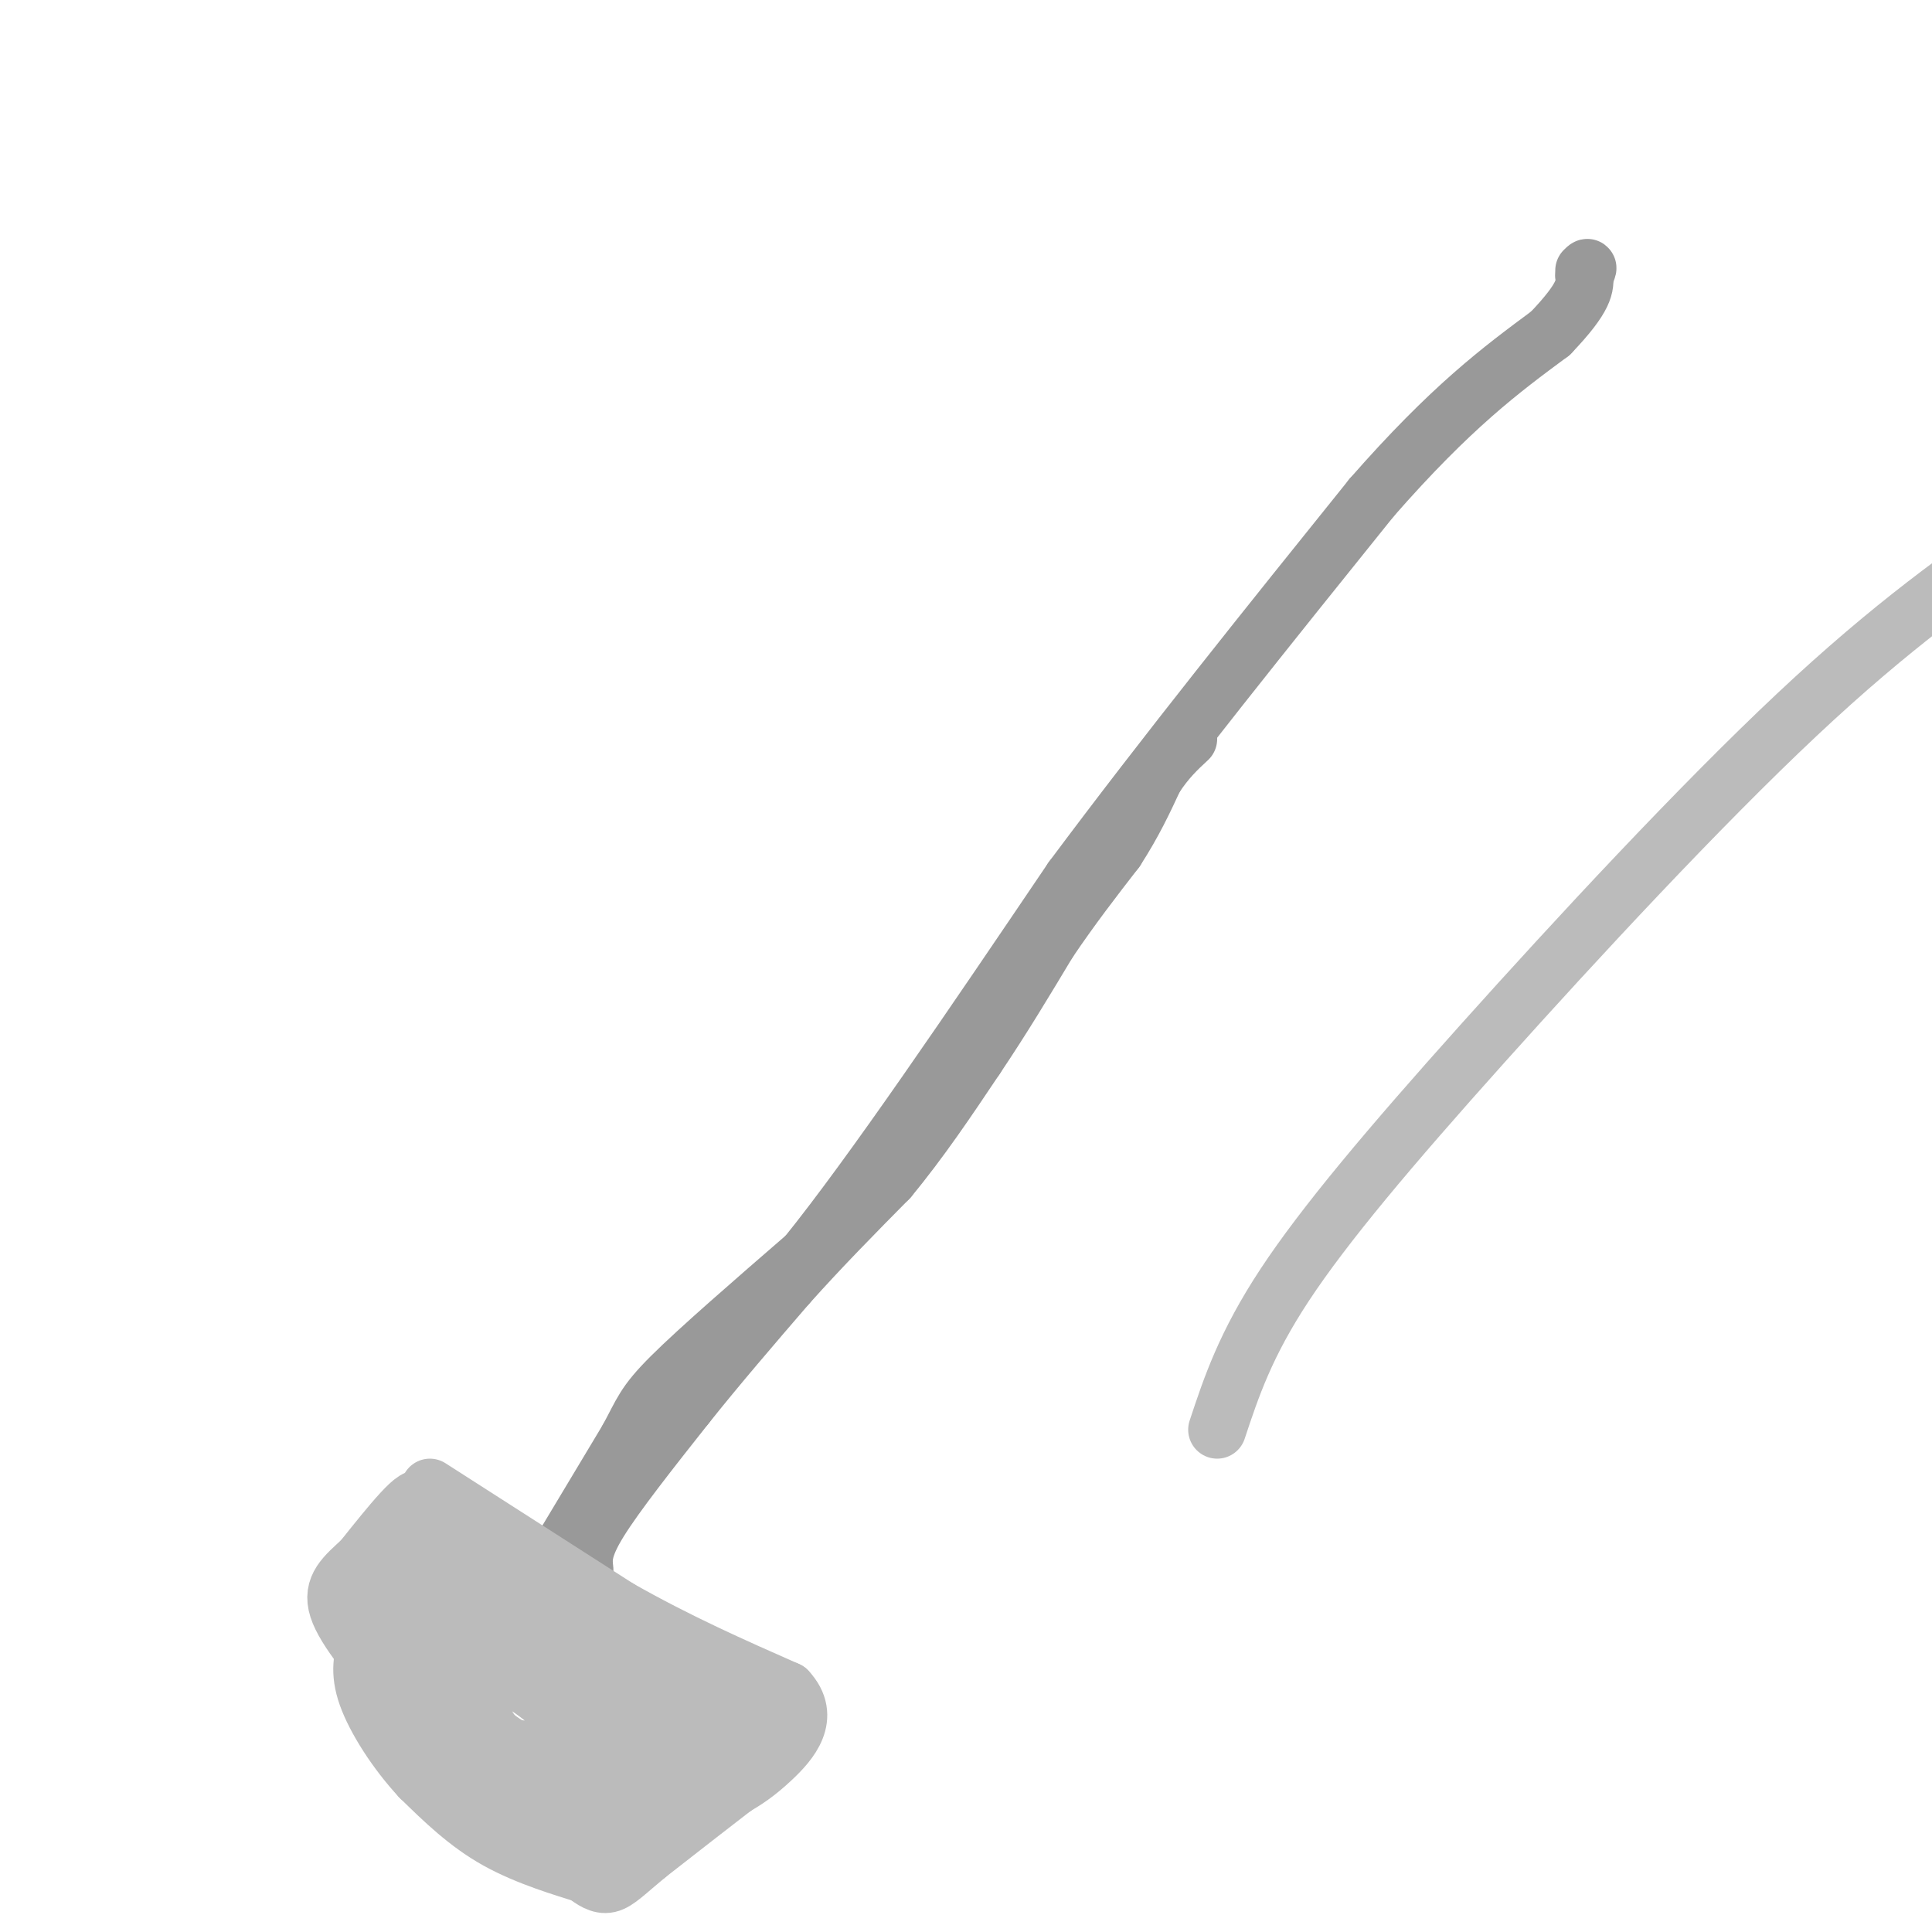 <svg viewBox='0 0 400 400' version='1.1' xmlns='http://www.w3.org/2000/svg' xmlns:xlink='http://www.w3.org/1999/xlink'><g fill='none' stroke='#999999' stroke-width='12' stroke-linecap='round' stroke-linejoin='round'><path d='M115,323c0.000,0.000 15.000,-25.000 15,-25'/><path d='M130,298c3.089,-5.667 3.311,-7.333 9,-13c5.689,-5.667 16.844,-15.333 28,-25'/><path d='M167,260c13.833,-17.167 34.417,-47.583 55,-78'/><path d='M222,182c19.500,-26.167 40.750,-52.583 62,-79'/><path d='M284,103c16.500,-18.833 26.750,-26.417 37,-34'/><path d='M321,69c7.333,-7.667 7.167,-9.833 7,-12'/><path d='M328,57c1.167,-2.167 0.583,-1.583 0,-1'/><path d='M121,325c-0.250,-2.167 -0.500,-4.333 3,-10c3.500,-5.667 10.750,-14.833 18,-24'/><path d='M142,291c6.500,-8.167 13.750,-16.583 21,-25'/><path d='M163,266c7.000,-7.833 14.000,-14.917 21,-22'/><path d='M184,244c6.500,-7.833 12.250,-16.417 18,-25'/><path d='M202,219c5.500,-8.167 10.250,-16.083 15,-24'/><path d='M217,195c4.833,-7.167 9.417,-13.083 14,-19'/><path d='M231,176c3.667,-5.667 5.833,-10.333 8,-15'/><path d='M239,161c2.500,-3.833 4.750,-5.917 7,-8'/></g>
<g fill='none' stroke='#BBBBBB' stroke-width='12' stroke-linecap='round' stroke-linejoin='round'><path d='M89,308c0.000,0.000 39.000,25.000 39,25'/><path d='M128,333c12.333,7.000 23.667,12.000 35,17'/><path d='M163,350c5.133,5.489 0.467,10.711 -3,14c-3.467,3.289 -5.733,4.644 -8,6'/><path d='M152,370c-4.333,3.333 -11.167,8.667 -18,14'/><path d='M134,384c-4.356,3.600 -6.244,5.600 -8,6c-1.756,0.400 -3.378,-0.800 -5,-2'/><path d='M121,388c-4.067,-1.289 -11.733,-3.511 -18,-7c-6.267,-3.489 -11.133,-8.244 -16,-13'/><path d='M87,368c-4.933,-5.311 -9.267,-12.089 -11,-17c-1.733,-4.911 -0.867,-7.956 0,-11'/><path d='M76,340c1.833,-6.667 6.417,-17.833 11,-29'/><path d='M87,311c-0.167,-2.833 -6.083,4.583 -12,12'/><path d='M75,323c-3.556,3.289 -6.444,5.511 -5,10c1.444,4.489 7.222,11.244 13,18'/><path d='M83,351c2.467,4.933 2.133,8.267 8,13c5.867,4.733 17.933,10.867 30,17'/><path d='M121,381c6.267,3.400 6.933,3.400 10,0c3.067,-3.400 8.533,-10.200 14,-17'/><path d='M145,364c2.845,-3.548 2.958,-3.917 3,-5c0.042,-1.083 0.012,-2.881 -3,-6c-3.012,-3.119 -9.006,-7.560 -15,-12'/><path d='M130,341c-5.044,-4.711 -10.156,-10.489 -16,-13c-5.844,-2.511 -12.422,-1.756 -19,-1'/><path d='M95,327c-4.123,-0.496 -4.930,-1.236 -6,0c-1.070,1.236 -2.404,4.448 -2,9c0.404,4.552 2.544,10.443 6,15c3.456,4.557 8.228,7.778 13,11'/><path d='M106,362c4.929,3.214 10.750,5.750 14,5c3.250,-0.750 3.929,-4.786 1,-10c-2.929,-5.214 -9.464,-11.607 -16,-18'/><path d='M105,339c-3.655,-3.262 -4.792,-2.417 -7,-6c-2.208,-3.583 -5.488,-11.595 -4,-12c1.488,-0.405 7.744,6.798 14,14'/><path d='M108,335c8.667,5.833 23.333,13.417 38,21'/><path d='M146,356c8.044,2.778 9.156,-0.778 6,0c-3.156,0.778 -10.578,5.889 -18,11'/><path d='M134,367c-6.267,2.244 -12.933,2.356 -16,0c-3.067,-2.356 -2.533,-7.178 -2,-12'/><path d='M116,355c-3.917,-4.631 -12.708,-10.208 -16,-9c-3.292,1.208 -1.083,9.202 2,13c3.083,3.798 7.042,3.399 11,3'/><path d='M113,362c4.435,2.783 10.024,8.241 13,10c2.976,1.759 3.340,-0.180 4,-2c0.660,-1.820 1.617,-3.520 1,-6c-0.617,-2.480 -2.809,-5.740 -5,-9'/><path d='M126,355c-6.690,-3.298 -20.917,-7.042 -28,-11c-7.083,-3.958 -7.024,-8.131 -6,-9c1.024,-0.869 3.012,1.565 5,4'/><path d='M97,339c5.311,1.689 16.089,3.911 24,7c7.911,3.089 12.956,7.044 18,11'/><path d='M139,357c3.000,2.333 1.500,2.667 0,3'/><path d='M252,296c2.923,-8.815 5.845,-17.631 14,-30c8.155,-12.369 21.542,-28.292 41,-50c19.458,-21.708 44.988,-49.202 65,-68c20.012,-18.798 34.506,-28.899 49,-39'/></g>
</svg>